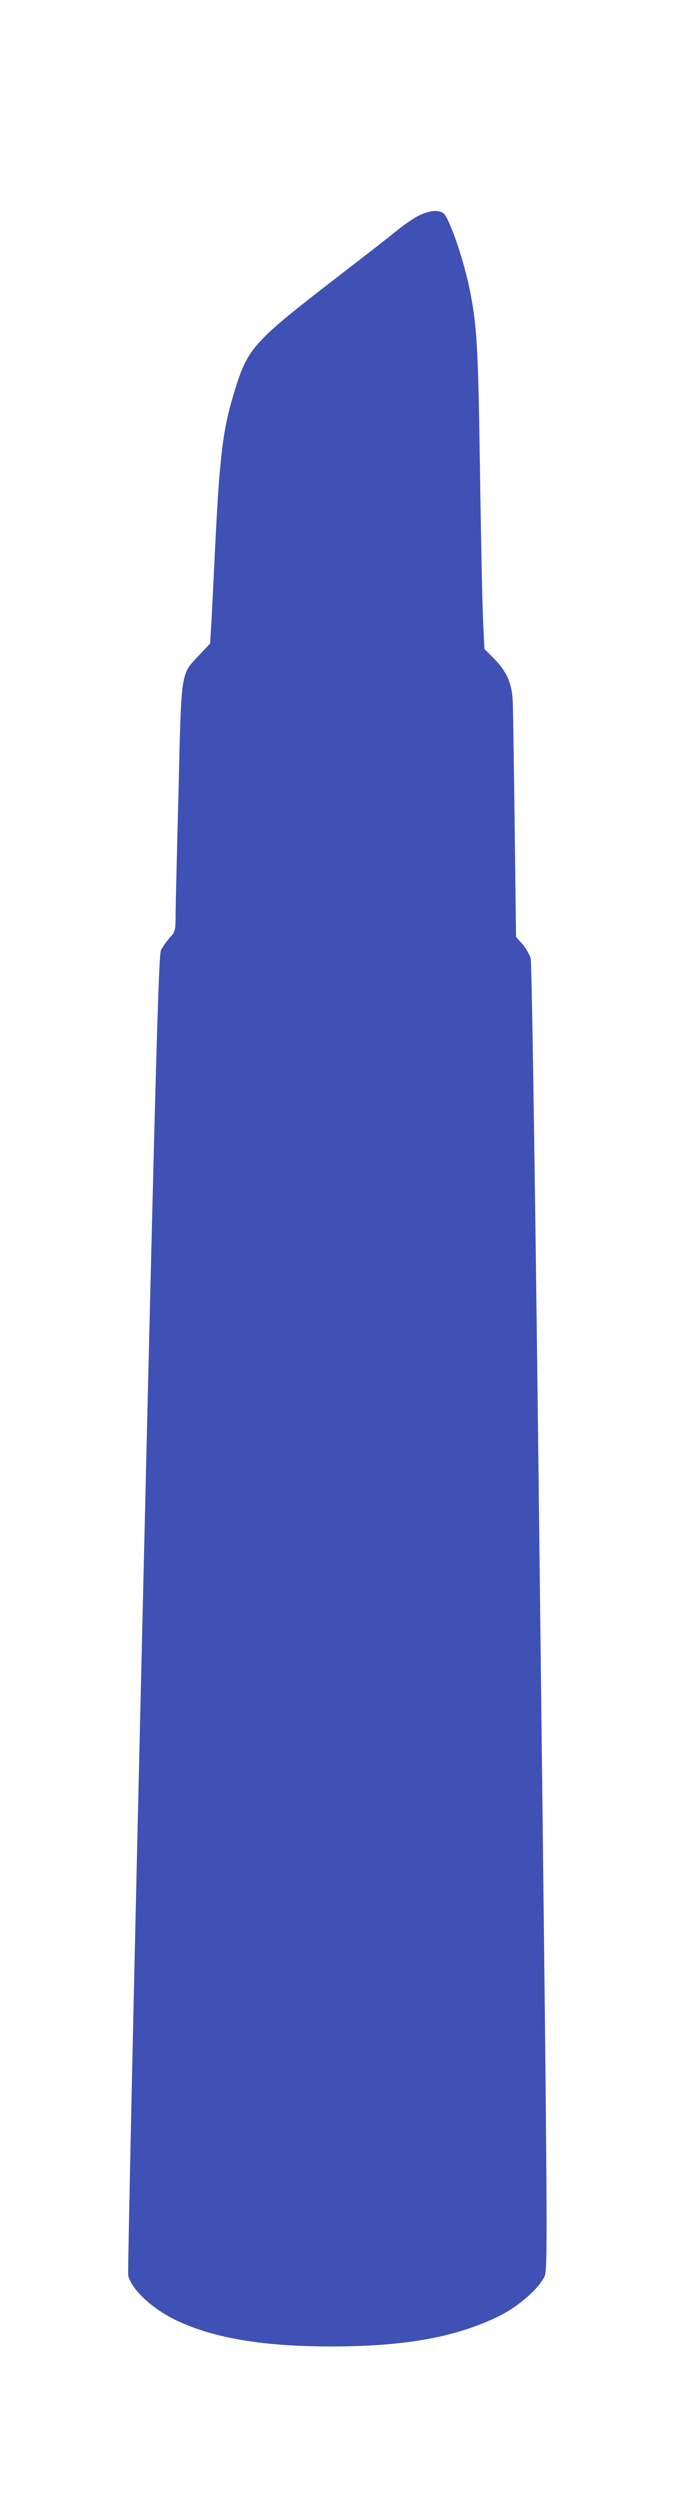 <?xml version="1.0" standalone="no"?>
<!DOCTYPE svg PUBLIC "-//W3C//DTD SVG 20010904//EN"
 "http://www.w3.org/TR/2001/REC-SVG-20010904/DTD/svg10.dtd">
<svg version="1.0" xmlns="http://www.w3.org/2000/svg"
 width="347pt" height="1280pt" viewBox="0 0 347 1280"
 preserveAspectRatio="xMidYMid meet">
<g transform="translate(0,1280) scale(0.1,-0.1)"
fill="#3f51b5" stroke="none">
<path d="M2144 11695 c-27 -14 -76 -48 -109 -75 -33 -27 -163 -129 -290 -226
-457 -353 -476 -374 -548 -614 -54 -176 -71 -321 -92 -735 -8 -170 -18 -362
-21 -425 l-7 -115 -54 -57 c-98 -104 -93 -71 -108 -701 -8 -304 -15 -589 -15
-634 0 -77 -2 -84 -30 -114 -16 -18 -36 -47 -45 -64 -12 -27 -27 -555 -94
-3397 -44 -1850 -77 -3375 -74 -3389 20 -75 124 -171 250 -231 192 -90 443
-132 788 -132 381 0 642 47 864 156 98 48 205 142 232 203 17 38 16 179 -22
3375 -25 2180 -43 3348 -49 3373 -6 20 -25 54 -43 74 l-32 36 -7 566 c-4 311
-8 600 -10 641 -4 92 -31 153 -98 220 l-47 47 -7 149 c-4 82 -11 430 -16 774
-9 619 -15 730 -51 910 -27 138 -90 329 -127 388 -20 30 -74 29 -138 -3z"/>
</g>
</svg>

